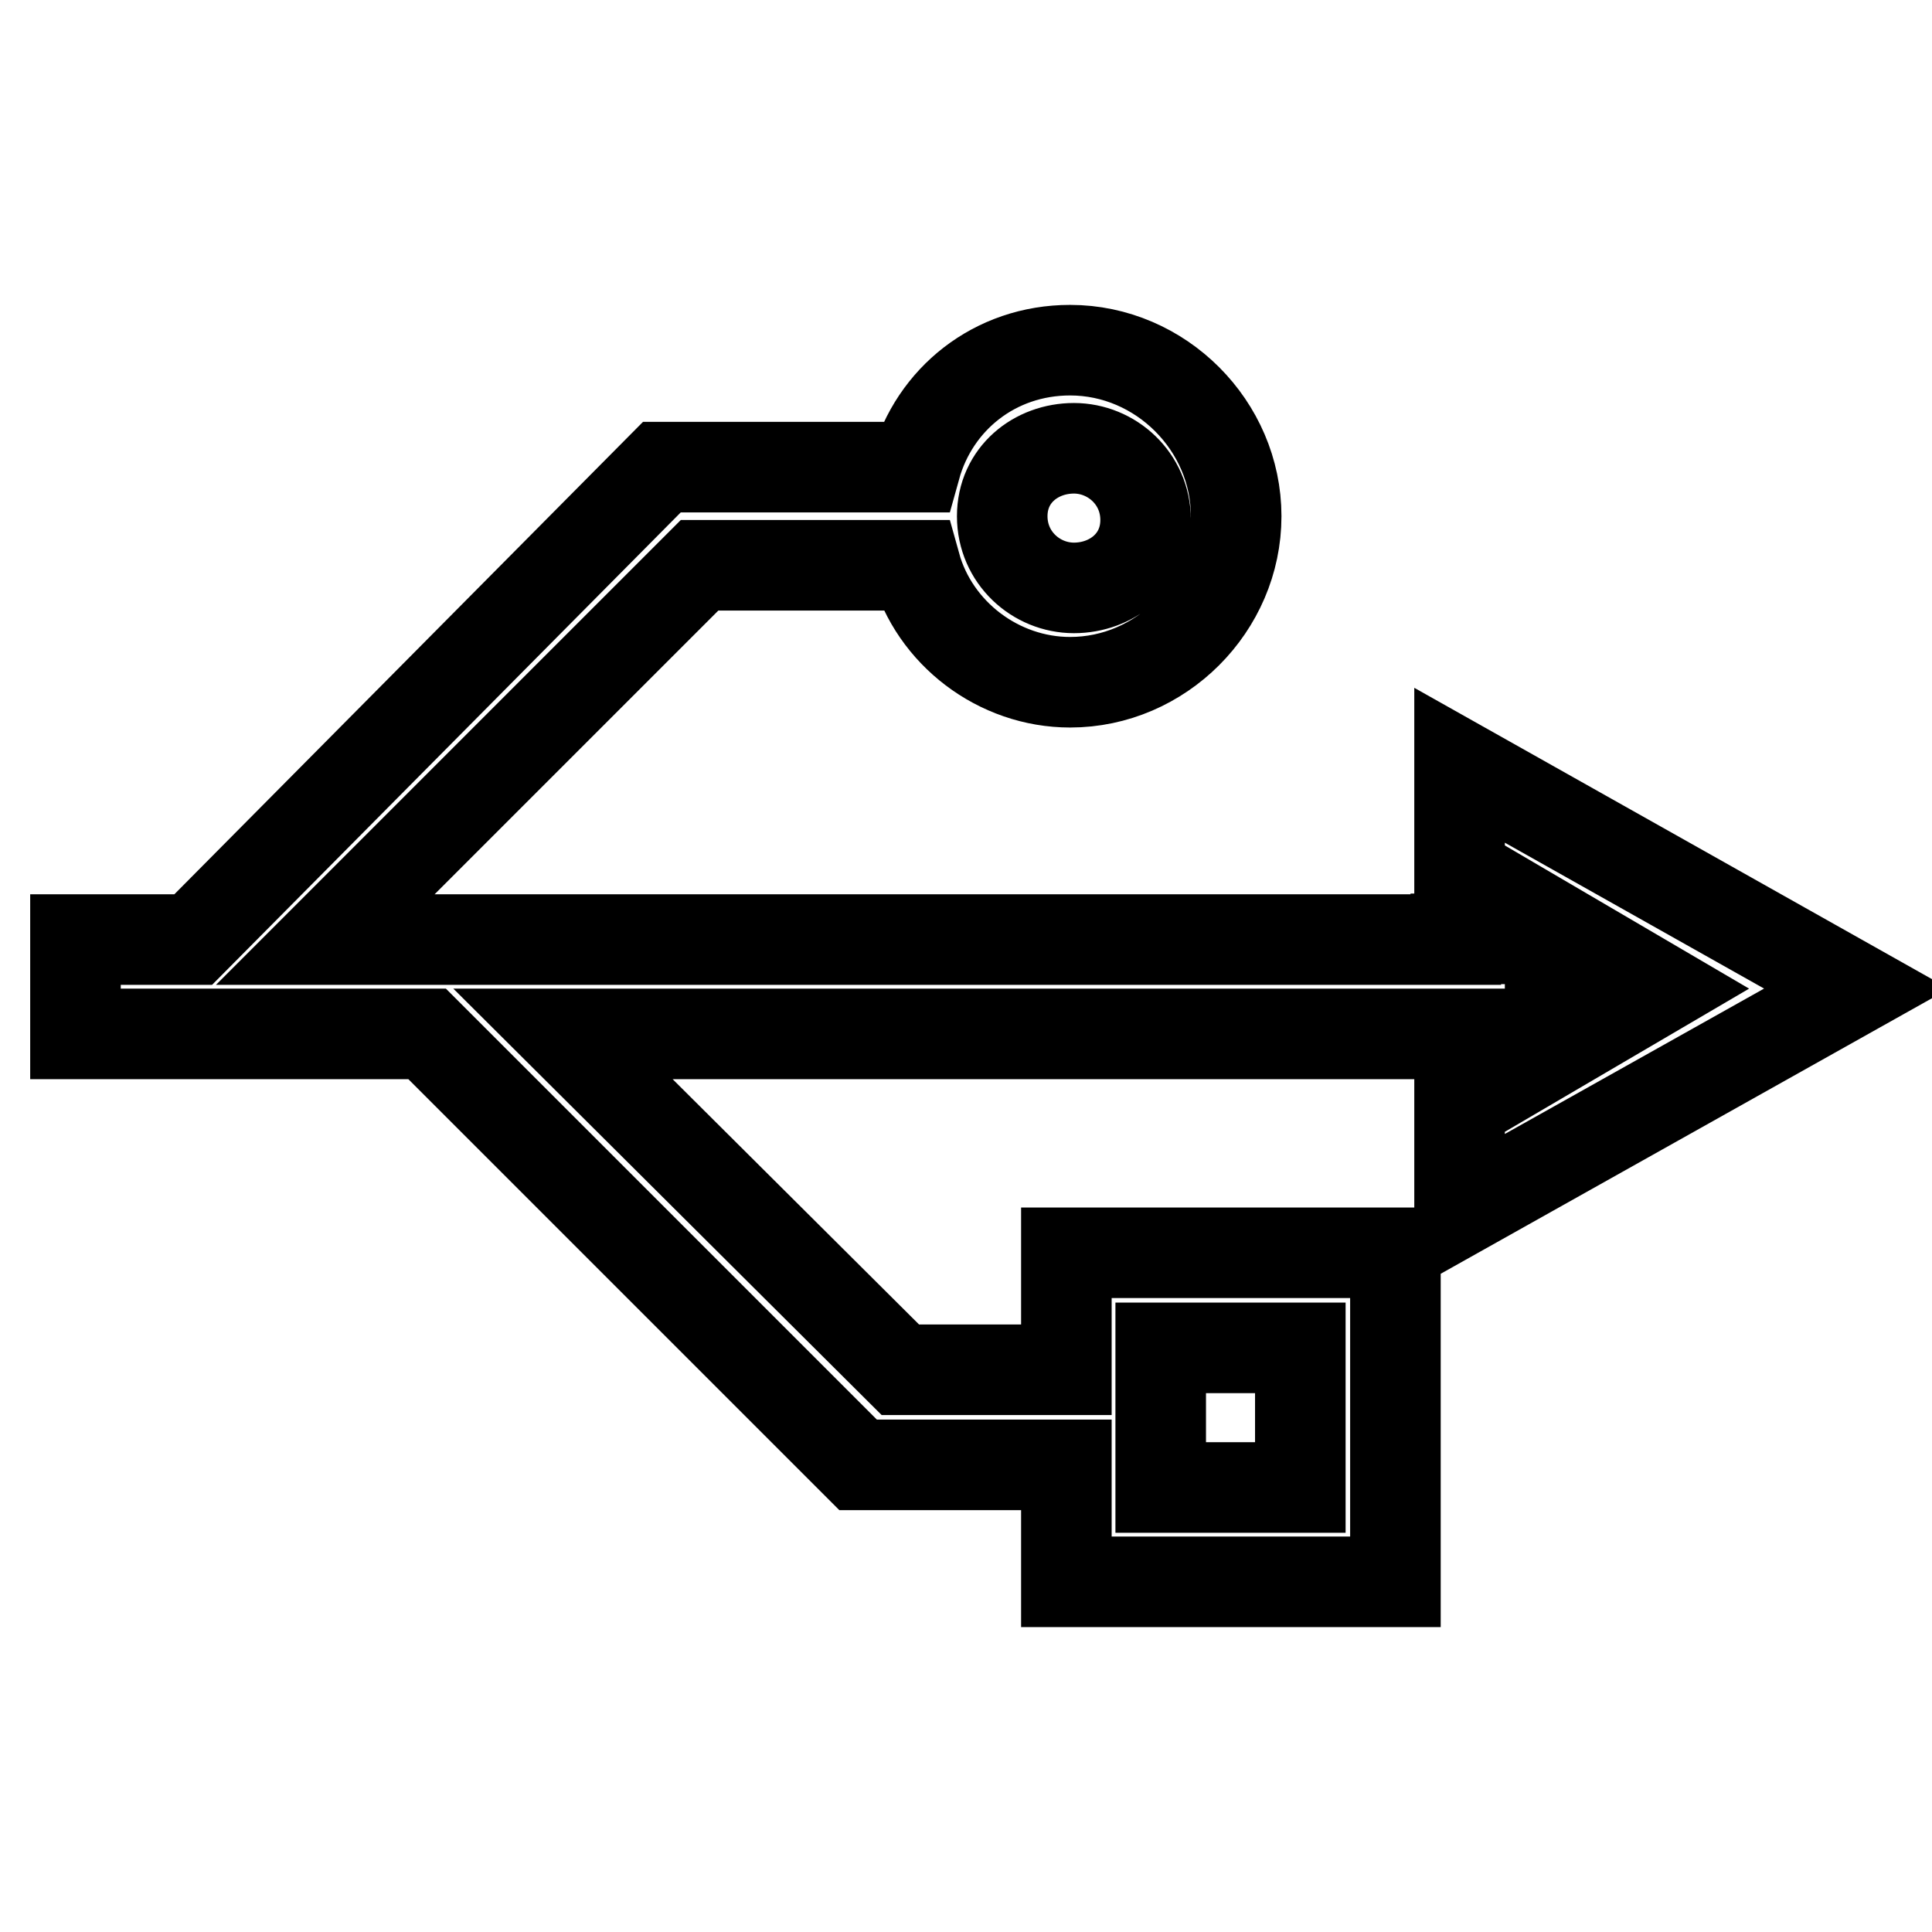 <?xml version="1.0" encoding="utf-8"?>
<!-- Svg Vector Icons : http://www.onlinewebfonts.com/icon -->
<!DOCTYPE svg PUBLIC "-//W3C//DTD SVG 1.1//EN" "http://www.w3.org/Graphics/SVG/1.1/DTD/svg11.dtd">
<svg version="1.1" xmlns="http://www.w3.org/2000/svg" xmlns:xlink="http://www.w3.org/1999/xlink" x="0px" y="0px" viewBox="0 0 256 256" enable-background="new 0 0 256 256" xml:space="preserve">
<g> <path stroke-width="12" fill-opacity="0" stroke="#000000"  d="M192.9,124.5H43.1l49.6-49.6h28.6c2.5,9,11,15.5,20.5,15.5c12,0,22-10,22-22c0-12-10-22-22-22 c-10,0-18,6.5-20.5,15.5H87.7l-62.1,62.6H10V137h46.6l57.1,57.1h27.6v15.5h43.6v-43.6h-43.6v15.5h-22L74.6,137h118.8v23.5L246,131 l-52.6-29.6v23H192.9z M142.3,59.4c5,0,9.5,4,9.5,9.5c0,5.5-4.5,9-9.5,9c-5,0-9.5-4-9.5-9.5C132.8,62.9,137.3,59.4,142.3,59.4z  M153.8,178.6h18.5v18.5h-18.5V178.6z M205.4,122.5l14.5,8.5l-14.5,8.5V122.5L205.4,122.5z"/></g>
</svg>